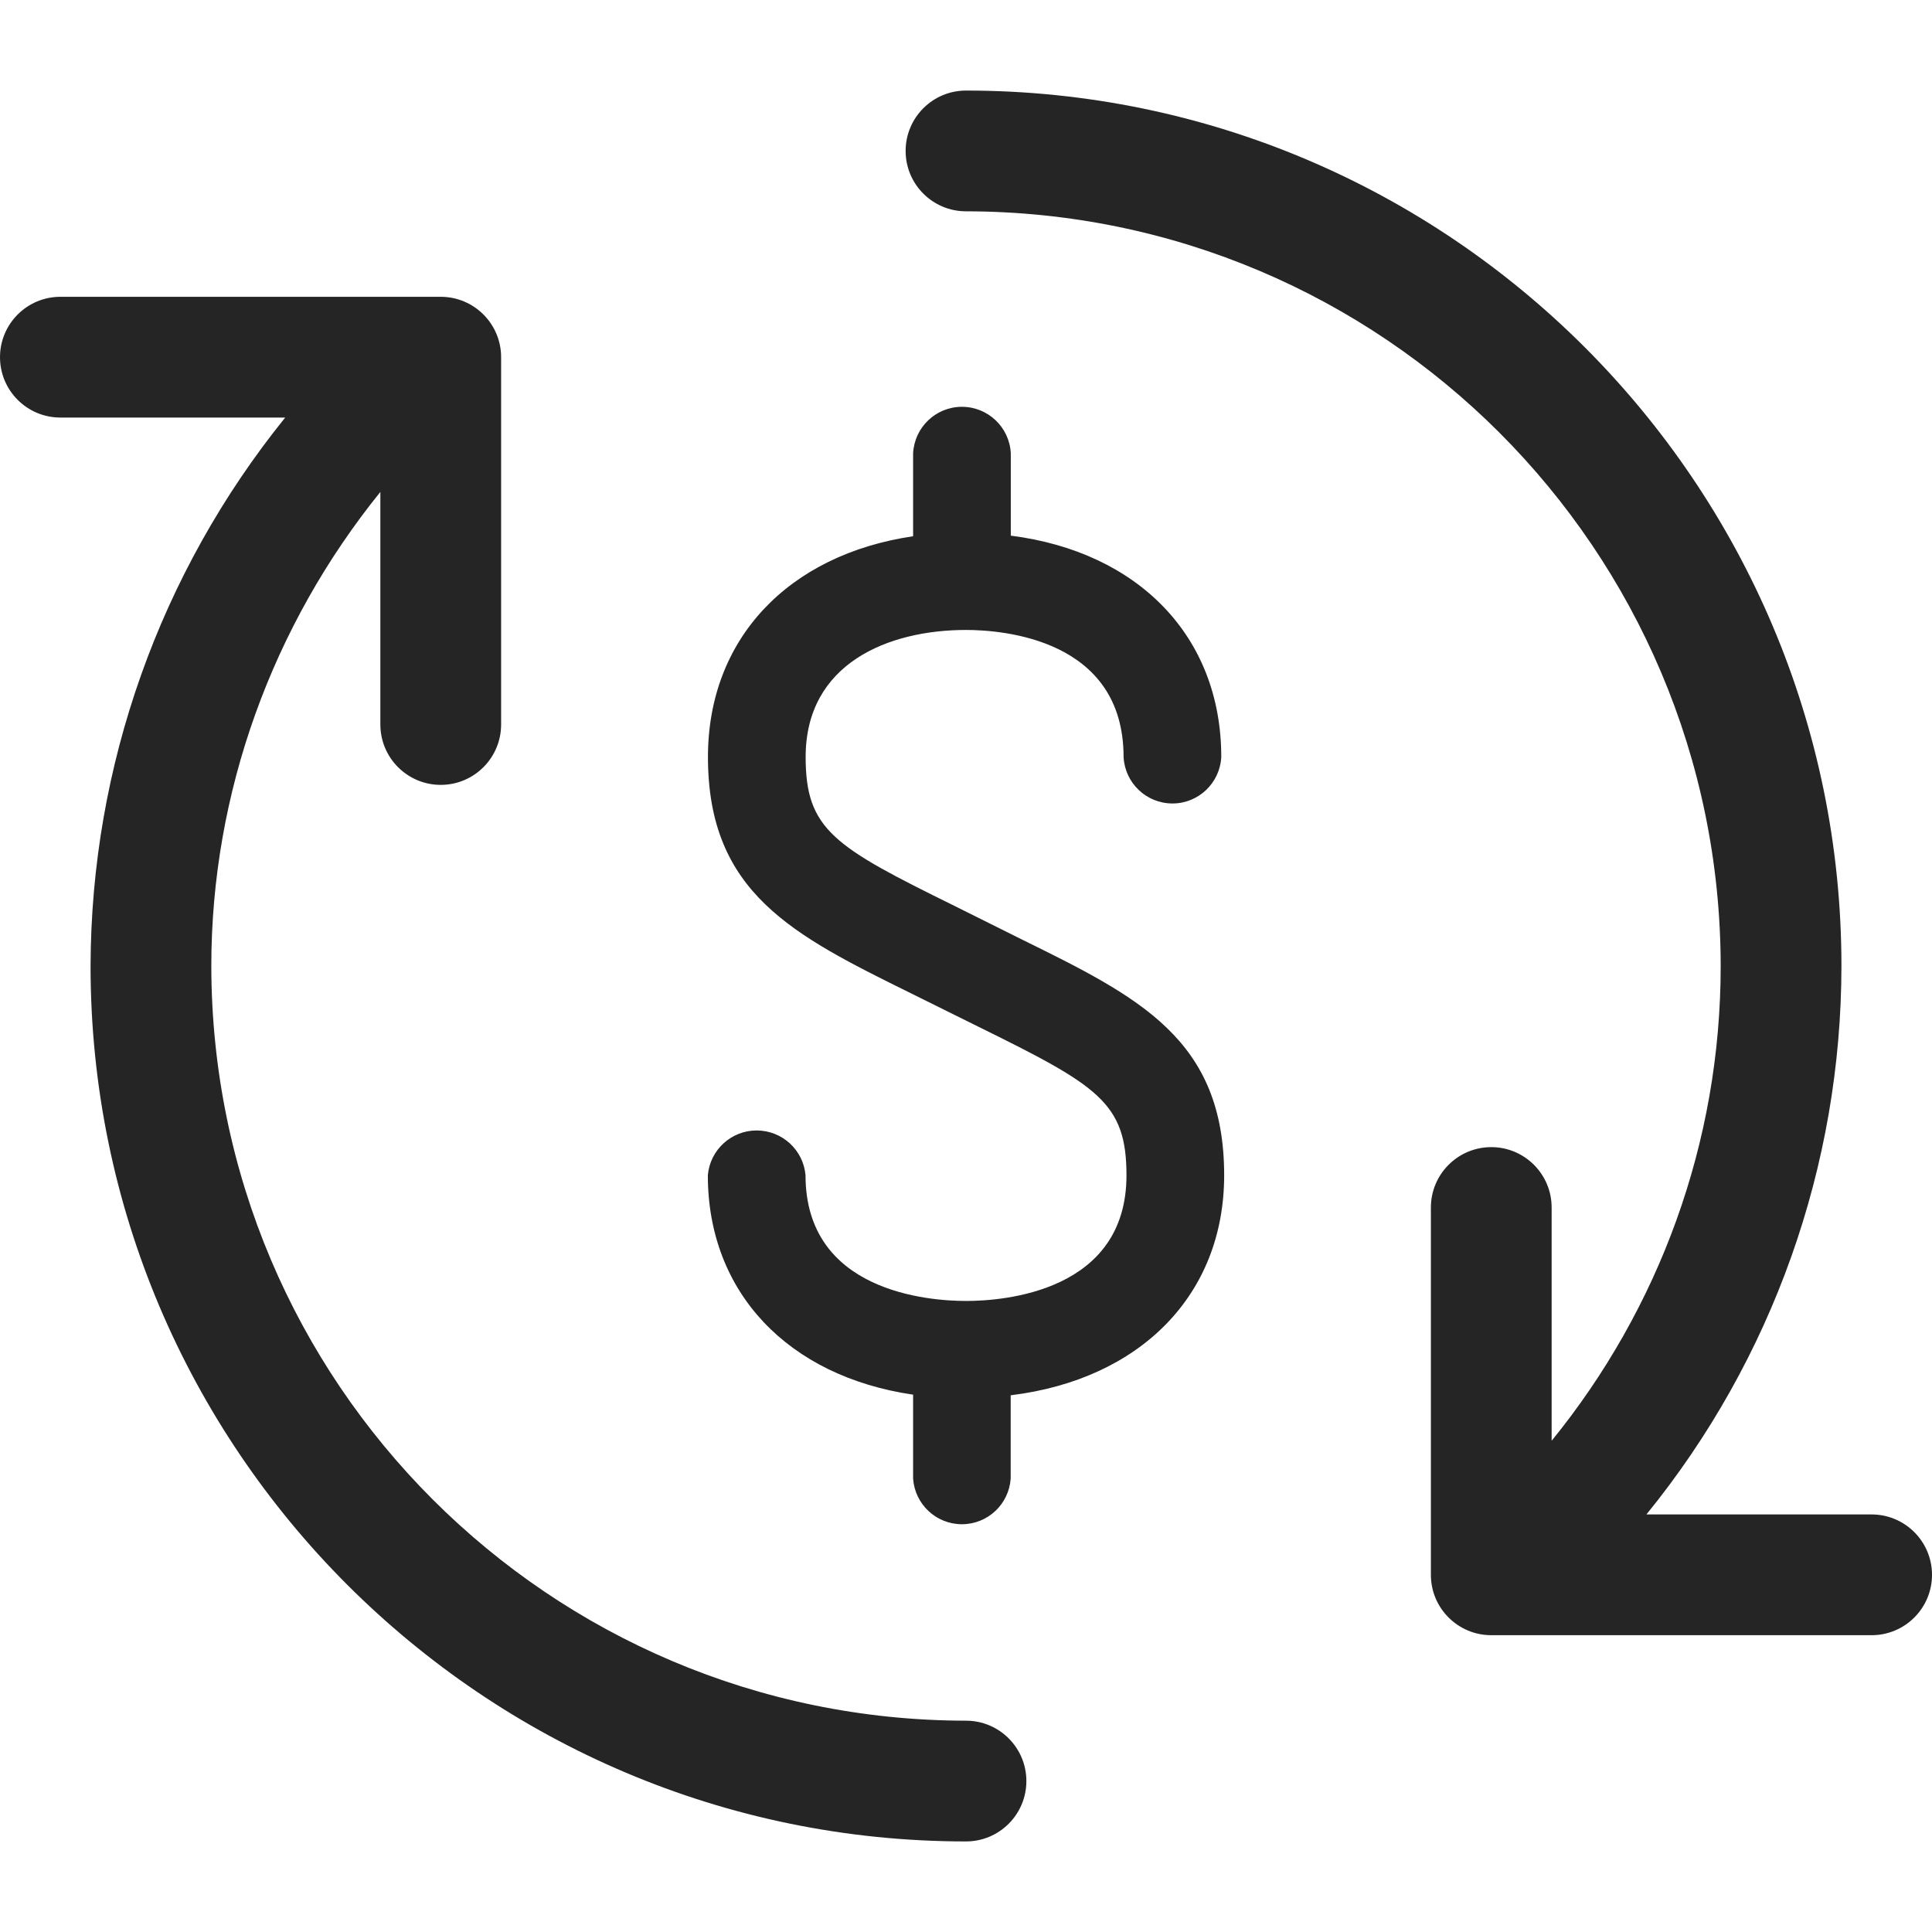 <svg width="16" height="16" viewBox="0 0 16 16" fill="none" xmlns="http://www.w3.org/2000/svg">
<path fill-rule="evenodd" clip-rule="evenodd" d="M13.635 12.542H15.5C15.776 12.542 16 12.766 16 13.042C16 13.318 15.776 13.542 15.5 13.542H12.35C12.074 13.542 11.85 13.318 11.85 13.042V10C11.85 9.724 12.074 9.5 12.35 9.5C12.626 9.5 12.85 9.724 12.85 10V11.932C13.738 10.84 14.25 9.465 14.25 8C14.246 4.55 11.45 1.754 8 1.75C7.724 1.75 7.5 1.526 7.5 1.25C7.5 0.974 7.724 0.75 8 0.75C11.998 0.75 15.25 4.002 15.25 8C15.249 9.655 14.679 11.258 13.635 12.542ZM8 14.25C4.55 14.246 1.754 11.45 1.75 8C1.75 6.563 2.256 5.18 3.15 4.074V6C3.15 6.276 3.374 6.5 3.65 6.5C3.926 6.5 4.15 6.276 4.15 6V2.958C4.15 2.682 3.926 2.458 3.65 2.458H0.5C0.224 2.458 0 2.682 0 2.958C0 3.234 0.224 3.458 0.5 3.458H2.362C1.323 4.744 0.754 6.347 0.75 8C0.75 11.998 4.002 15.25 8 15.25C8.276 15.25 8.5 15.026 8.5 14.75C8.5 14.474 8.276 14.25 8 14.25ZM8.37 11.555V12.246C8.355 12.458 8.179 12.623 7.966 12.623C7.753 12.623 7.577 12.458 7.562 12.246V11.55C6.53 11.399 5.862 10.707 5.862 9.733C5.88 9.523 6.056 9.362 6.266 9.362C6.477 9.362 6.653 9.523 6.671 9.733C6.671 10.698 7.689 10.774 8.001 10.774C8.311 10.774 9.329 10.698 9.329 9.734C9.329 9.132 9.096 8.992 8.101 8.502L7.544 8.226L7.544 8.226C6.568 7.744 5.863 7.396 5.863 6.269C5.863 5.289 6.53 4.593 7.562 4.441V3.754C7.573 3.538 7.751 3.369 7.966 3.369C8.182 3.369 8.36 3.538 8.371 3.754V4.436C9.426 4.57 10.114 5.27 10.114 6.269C10.103 6.485 9.925 6.654 9.71 6.654C9.494 6.654 9.316 6.485 9.305 6.269C9.305 5.293 8.306 5.217 8 5.217C7.358 5.217 6.672 5.493 6.672 6.269C6.672 6.872 6.907 7.011 7.902 7.501L8.458 7.778C9.433 8.258 10.138 8.606 10.138 9.733C10.138 10.727 9.44 11.424 8.371 11.555H8.37Z" fill="#252525"/>
</svg>
